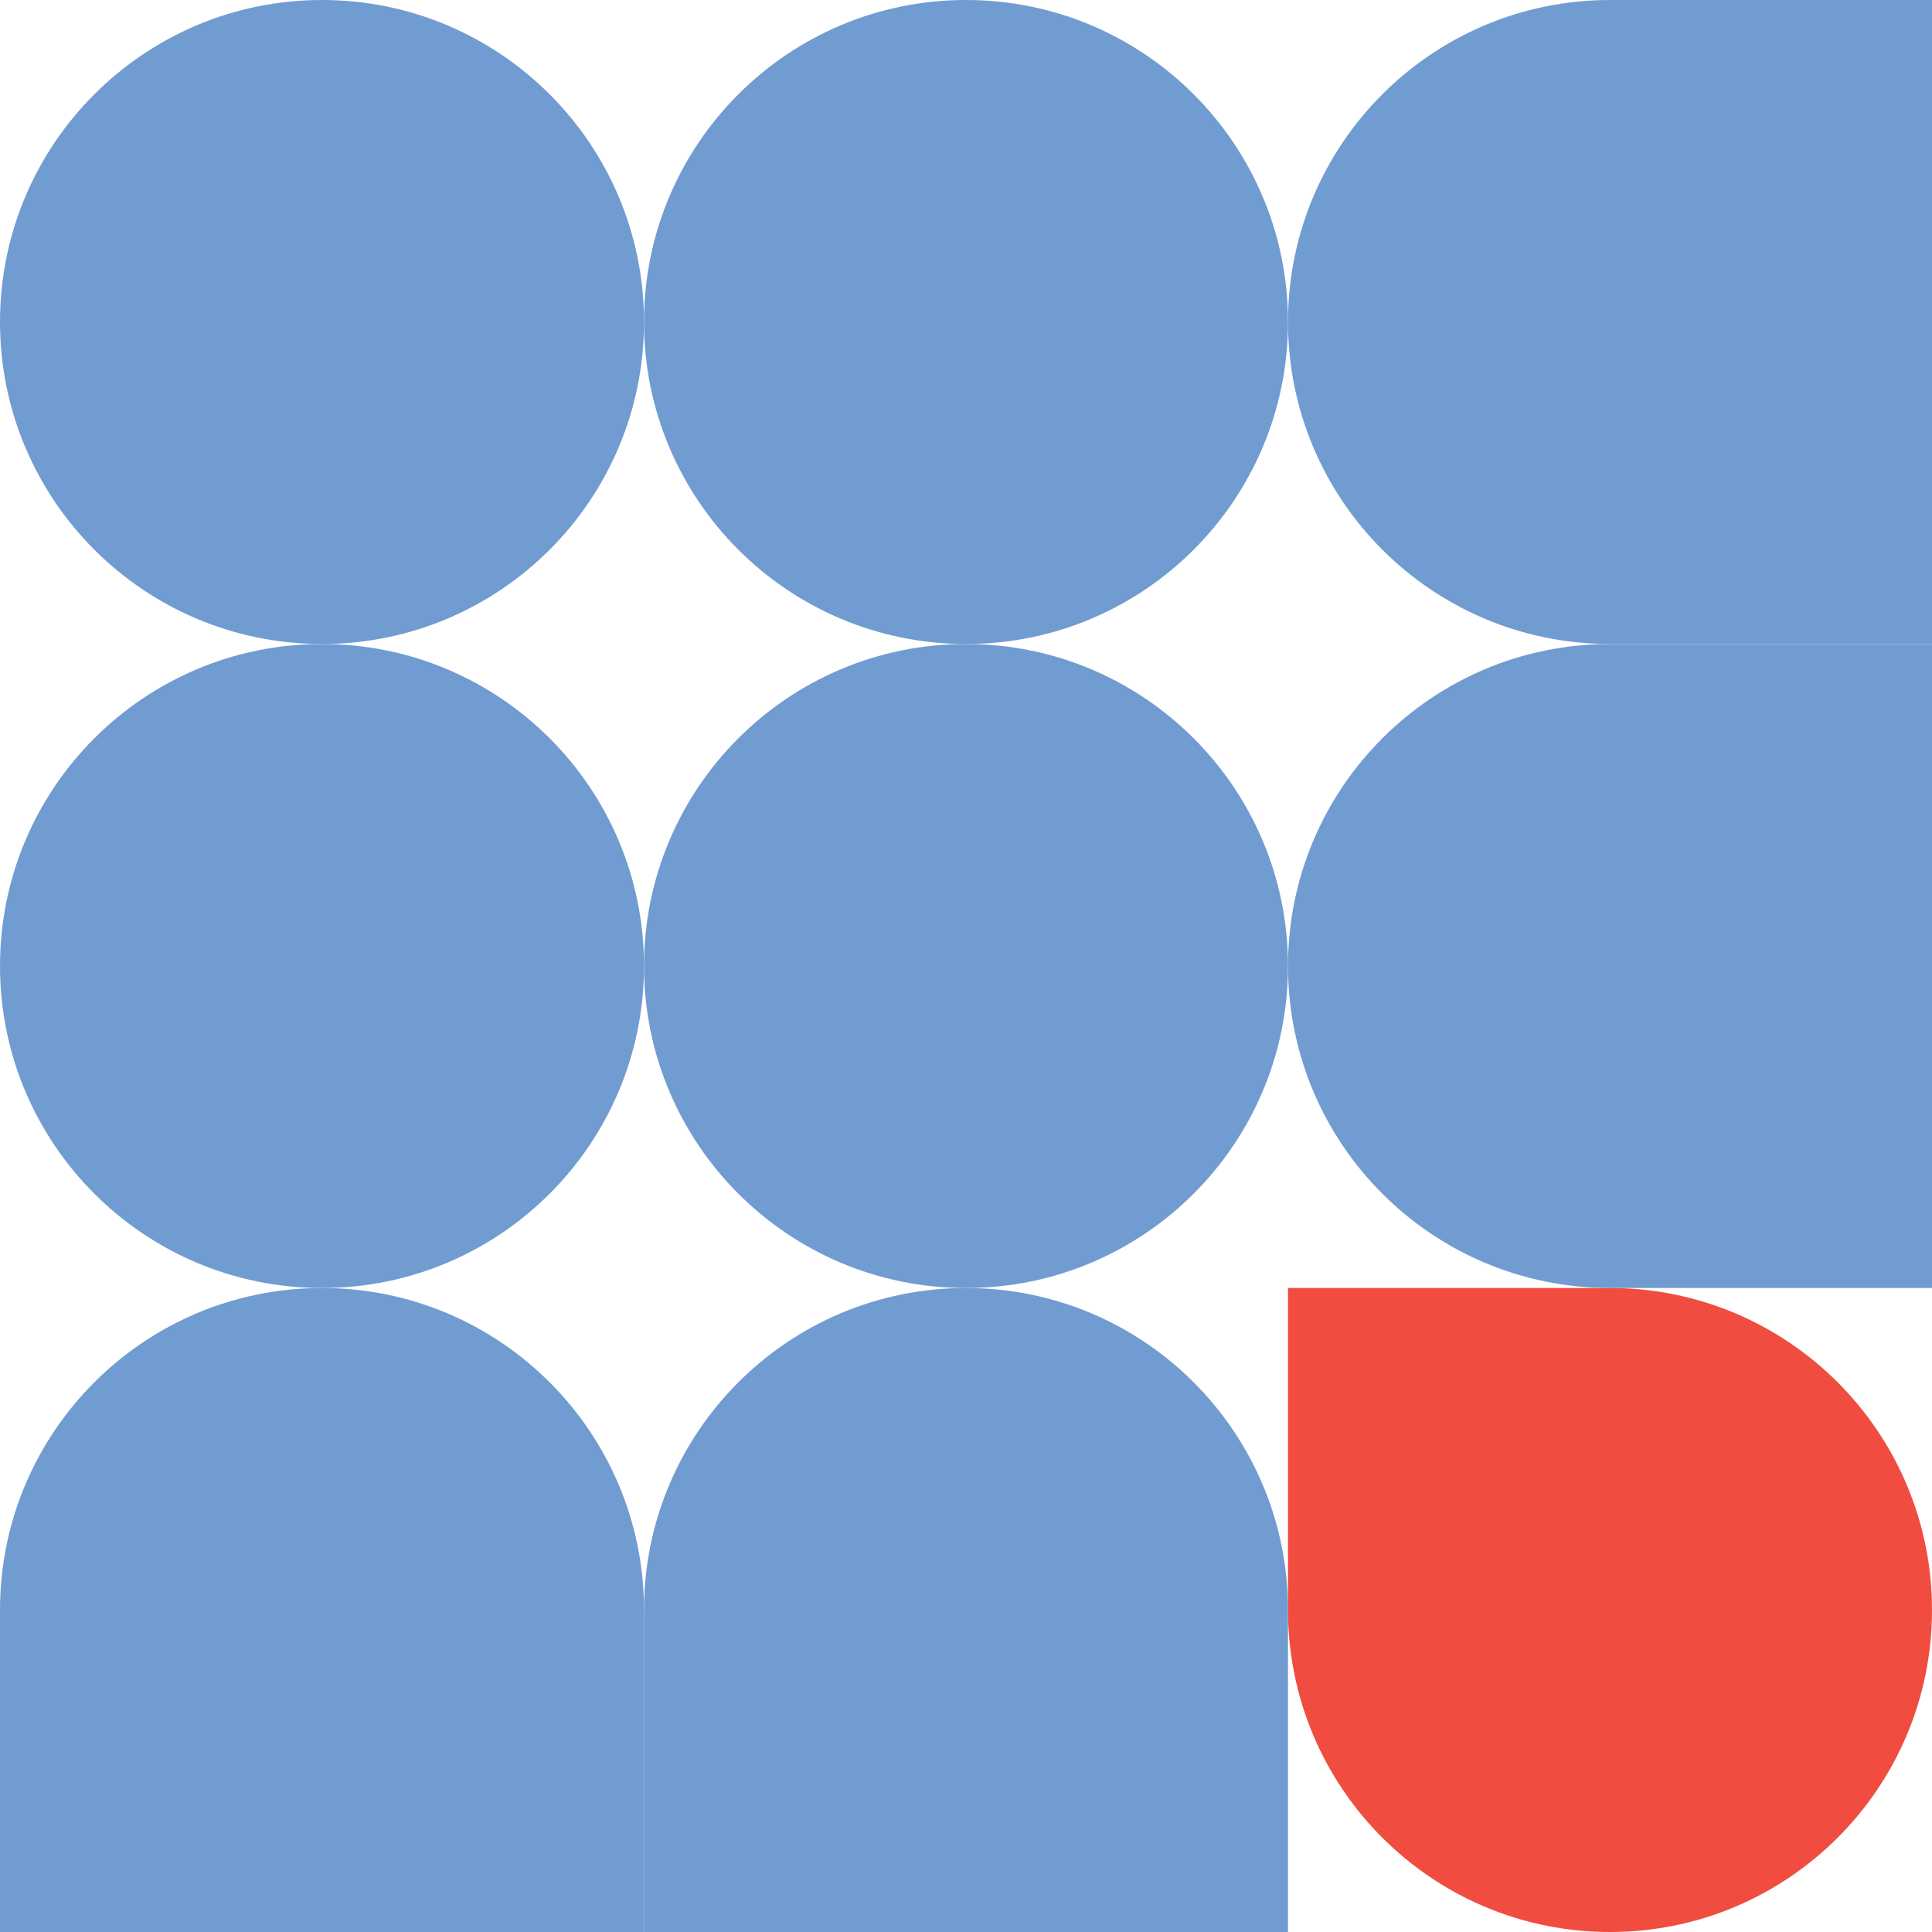<?xml version="1.0" encoding="UTF-8"?>
<svg id="b" data-name="Layer 2" xmlns="http://www.w3.org/2000/svg" width="40.482" height="40.482" viewBox="0 0 40.482 40.482">
  <g id="c" data-name="Layer 1">
    <g>
      <path d="M13.494,33.735v6.747H0v-6.747C0,30.009,3.021,26.988,6.747,26.988s6.747,3.021,6.747,6.747" fill="#719cd2" stroke-width="0"/>
      <path d="M0,20.241h0c0-3.726,3.021-6.747,6.747-6.747s6.747,3.021,6.747,6.747-3.021,6.747-6.747,6.747S0,23.967,0,20.241" fill="#719cd2" stroke-width="0"/>
      <path d="M0,6.747h0C0,3.021,3.021,0,6.747,0s6.747,3.021,6.747,6.747-3.021,6.747-6.747,6.747S0,10.473,0,6.747" fill="#719cd2" stroke-width="0"/>
      <path d="M20.241,26.988h0c3.726,0,6.747,3.021,6.747,6.747v6.747h-13.494v-6.747c0-3.726,3.021-6.747,6.747-6.747" fill="#719cd2" stroke-width="0"/>
      <path d="M26.988,20.241h0c0,3.726-3.021,6.747-6.747,6.747s-6.747-3.021-6.747-6.747,3.021-6.747,6.747-6.747,6.747,3.021,6.747,6.747" fill="#719cd2" stroke-width="0"/>
      <path d="M26.988,6.747h0c0,3.726-3.021,6.747-6.747,6.747s-6.747-3.021-6.747-6.747S16.515,0,20.241,0s6.747,3.021,6.747,6.747" fill="#719cd2" stroke-width="0"/>
      <path d="M40.482,33.735h0c0,3.726-3.021,6.747-6.747,6.747s-6.747-3.021-6.747-6.747v-6.747h6.747c3.726,0,6.747,3.021,6.747,6.747" fill="#f04c40" stroke-width="0"/>
      <path d="M26.988,6.747h0c0-3.726,3.021-6.747,6.747-6.747h6.747v13.494h-6.747c-3.726,0-6.747-3.021-6.747-6.747" fill="#719cd2" stroke-width="0"/>
      <path d="M26.988,20.241h0c0-3.726,3.021-6.747,6.747-6.747h6.747v13.494h-6.747c-3.726,0-6.747-3.021-6.747-6.747" fill="#719cd2" stroke-width="0"/>
    </g>
  </g>
</svg>